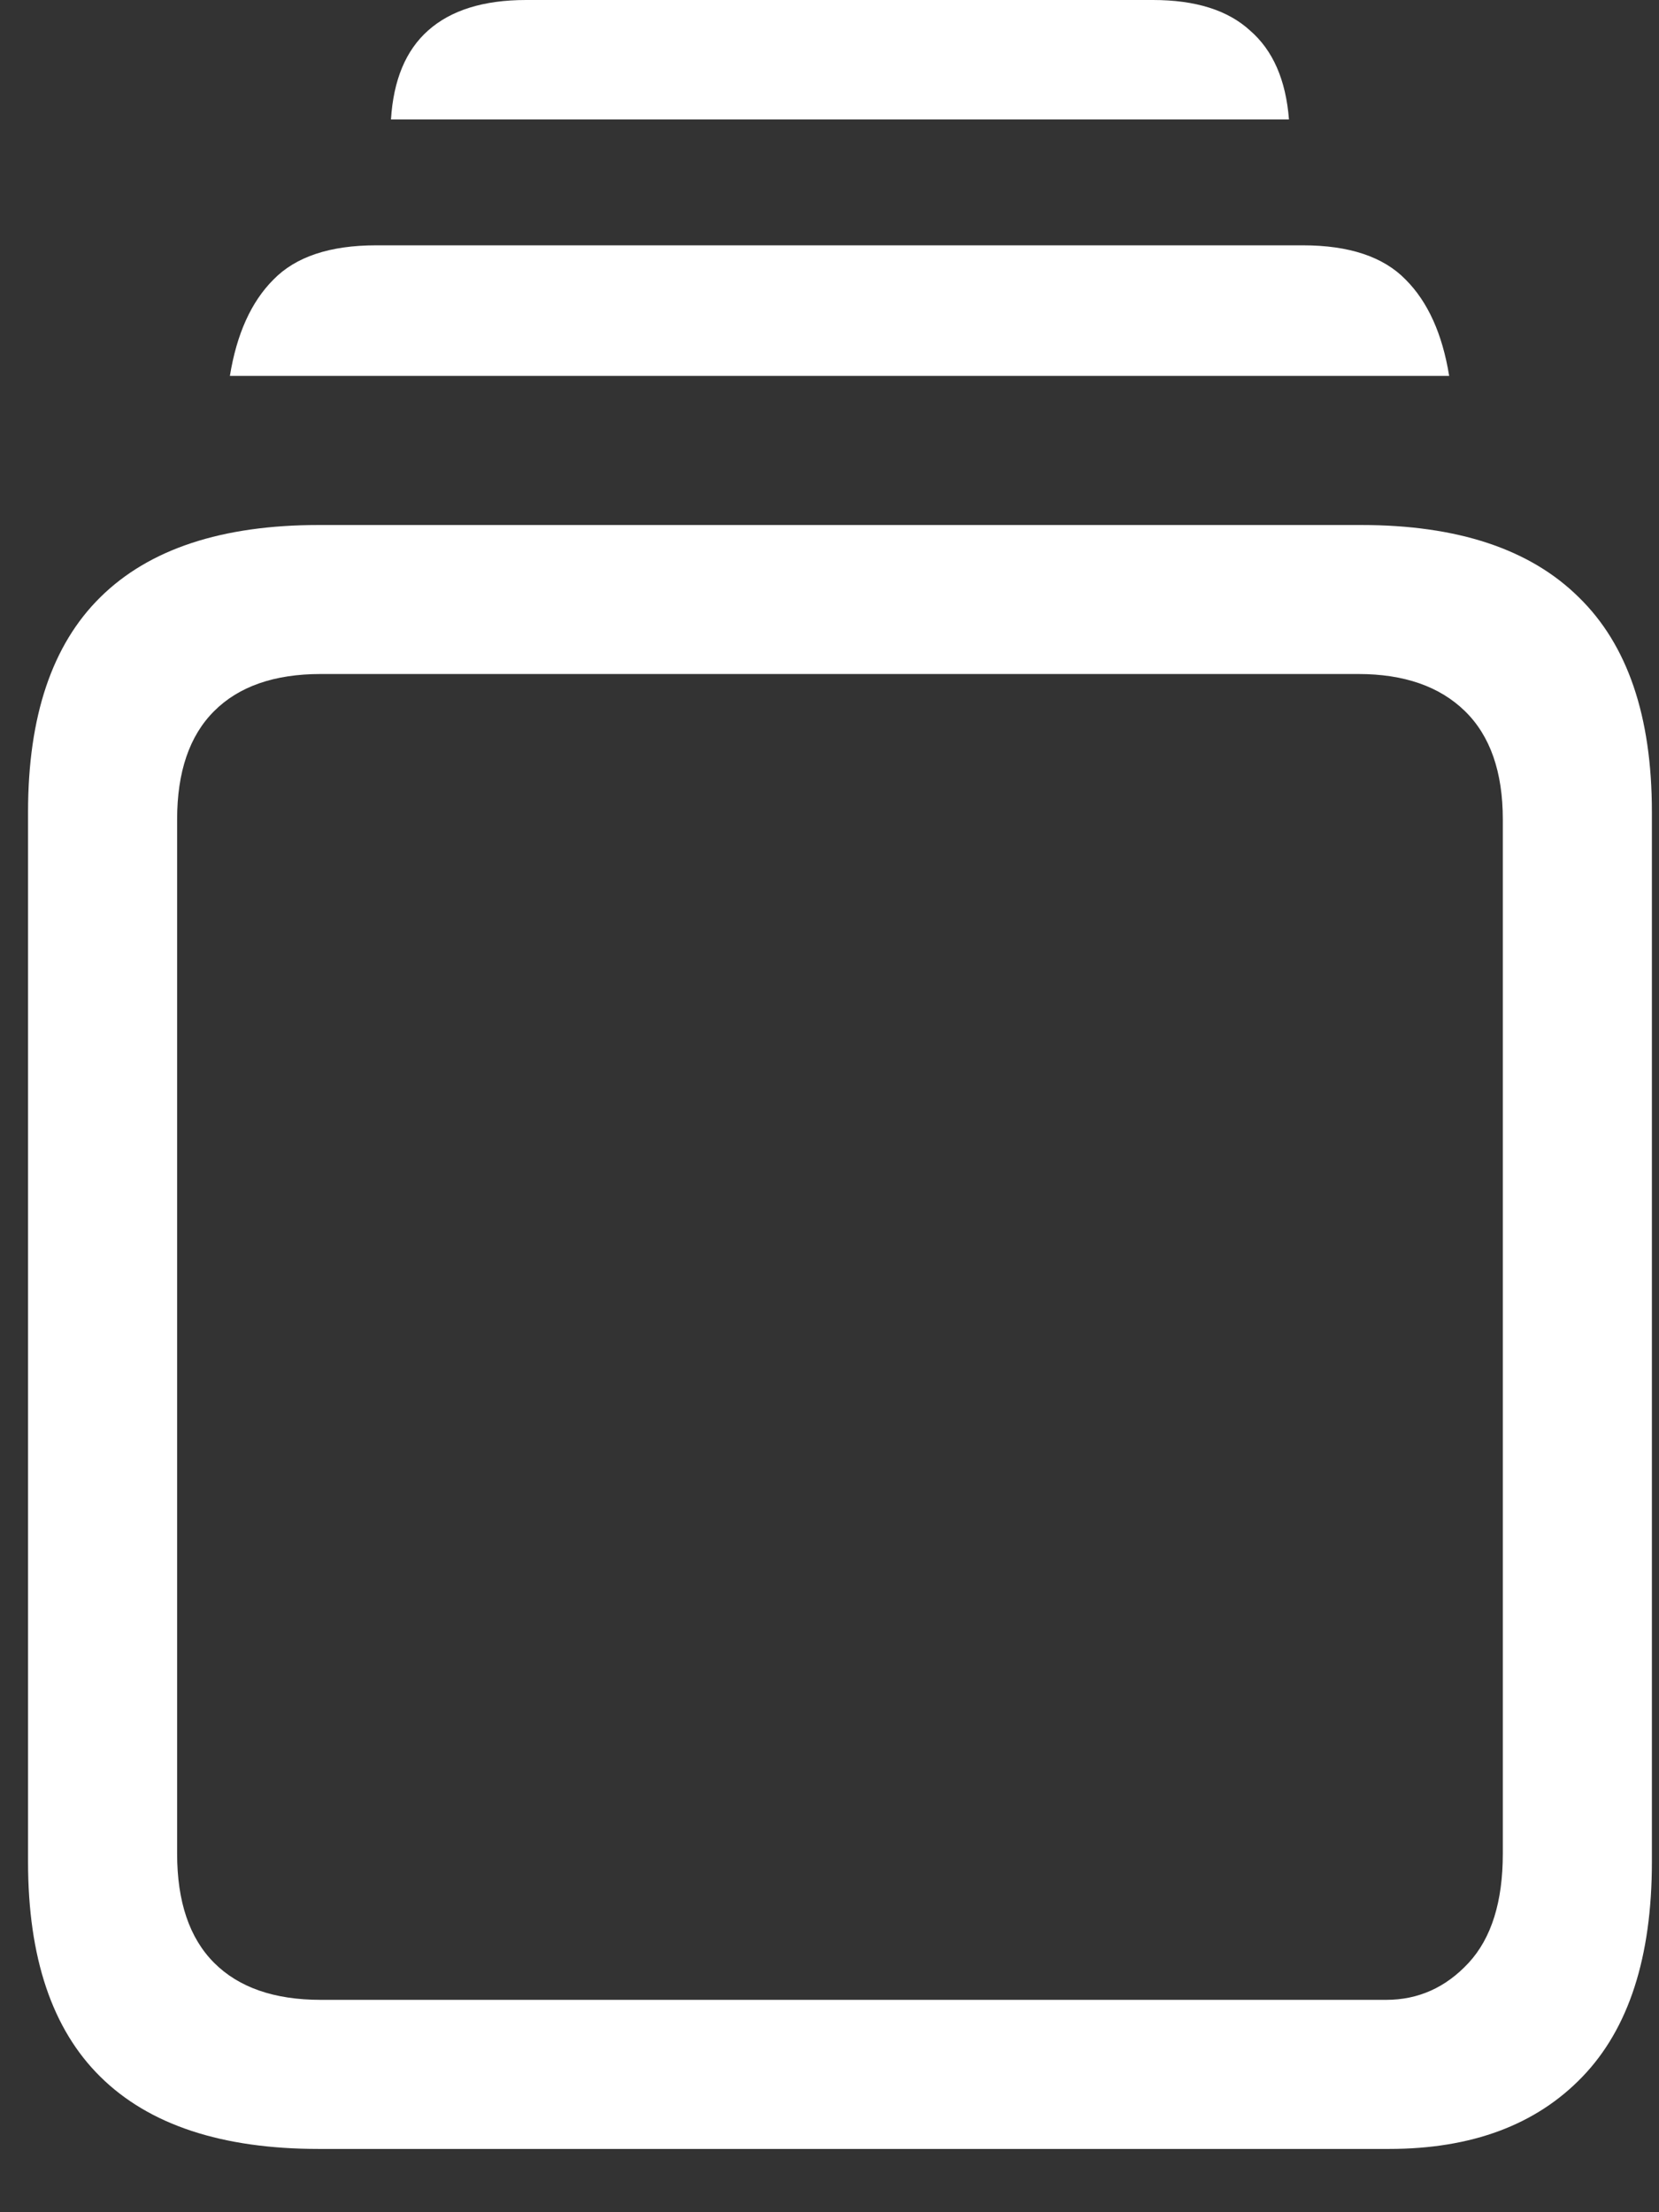 <svg width="21" height="28" viewBox="0 0 21 28" fill="none" xmlns="http://www.w3.org/2000/svg">
<rect x="0" y="0" width="21" height="28" fill="#333333" stroke="none"/>
<path d="M4.035 27.199C2.809 27.199 1.887 26.895 1.27 26.285C0.66 25.684 0.355 24.777 0.355 23.566V10.277C0.355 9.066 0.66 8.16 1.27 7.559C1.887 6.949 2.809 6.645 4.035 6.645H17.23C18.449 6.645 19.367 6.949 19.984 7.559C20.602 8.16 20.91 9.066 20.91 10.277V23.566C20.91 24.77 20.617 25.676 20.031 26.285C19.445 26.895 18.629 27.199 17.582 27.199H4.035ZM4.059 25.312H17.547C17.953 25.312 18.301 25.156 18.59 24.844C18.879 24.531 19.023 24.07 19.023 23.461V10.371C19.023 9.77 18.863 9.312 18.543 9C18.223 8.688 17.773 8.531 17.195 8.531H4.059C3.473 8.531 3.023 8.688 2.711 9C2.398 9.312 2.242 9.77 2.242 10.371V23.461C2.242 24.07 2.398 24.531 2.711 24.844C3.023 25.156 3.473 25.312 4.059 25.312ZM2.91 4.758C2.996 4.227 3.18 3.82 3.461 3.539C3.742 3.25 4.176 3.105 4.762 3.105H16.492C17.078 3.105 17.512 3.25 17.793 3.539C18.074 3.82 18.258 4.227 18.344 4.758H2.91ZM4.949 1.512C4.98 1.012 5.137 0.637 5.418 0.387C5.707 0.129 6.121 0 6.66 0H14.594C15.133 0 15.543 0.129 15.824 0.387C16.113 0.637 16.277 1.012 16.316 1.512H4.949Z" fill="white"/>
</svg>
